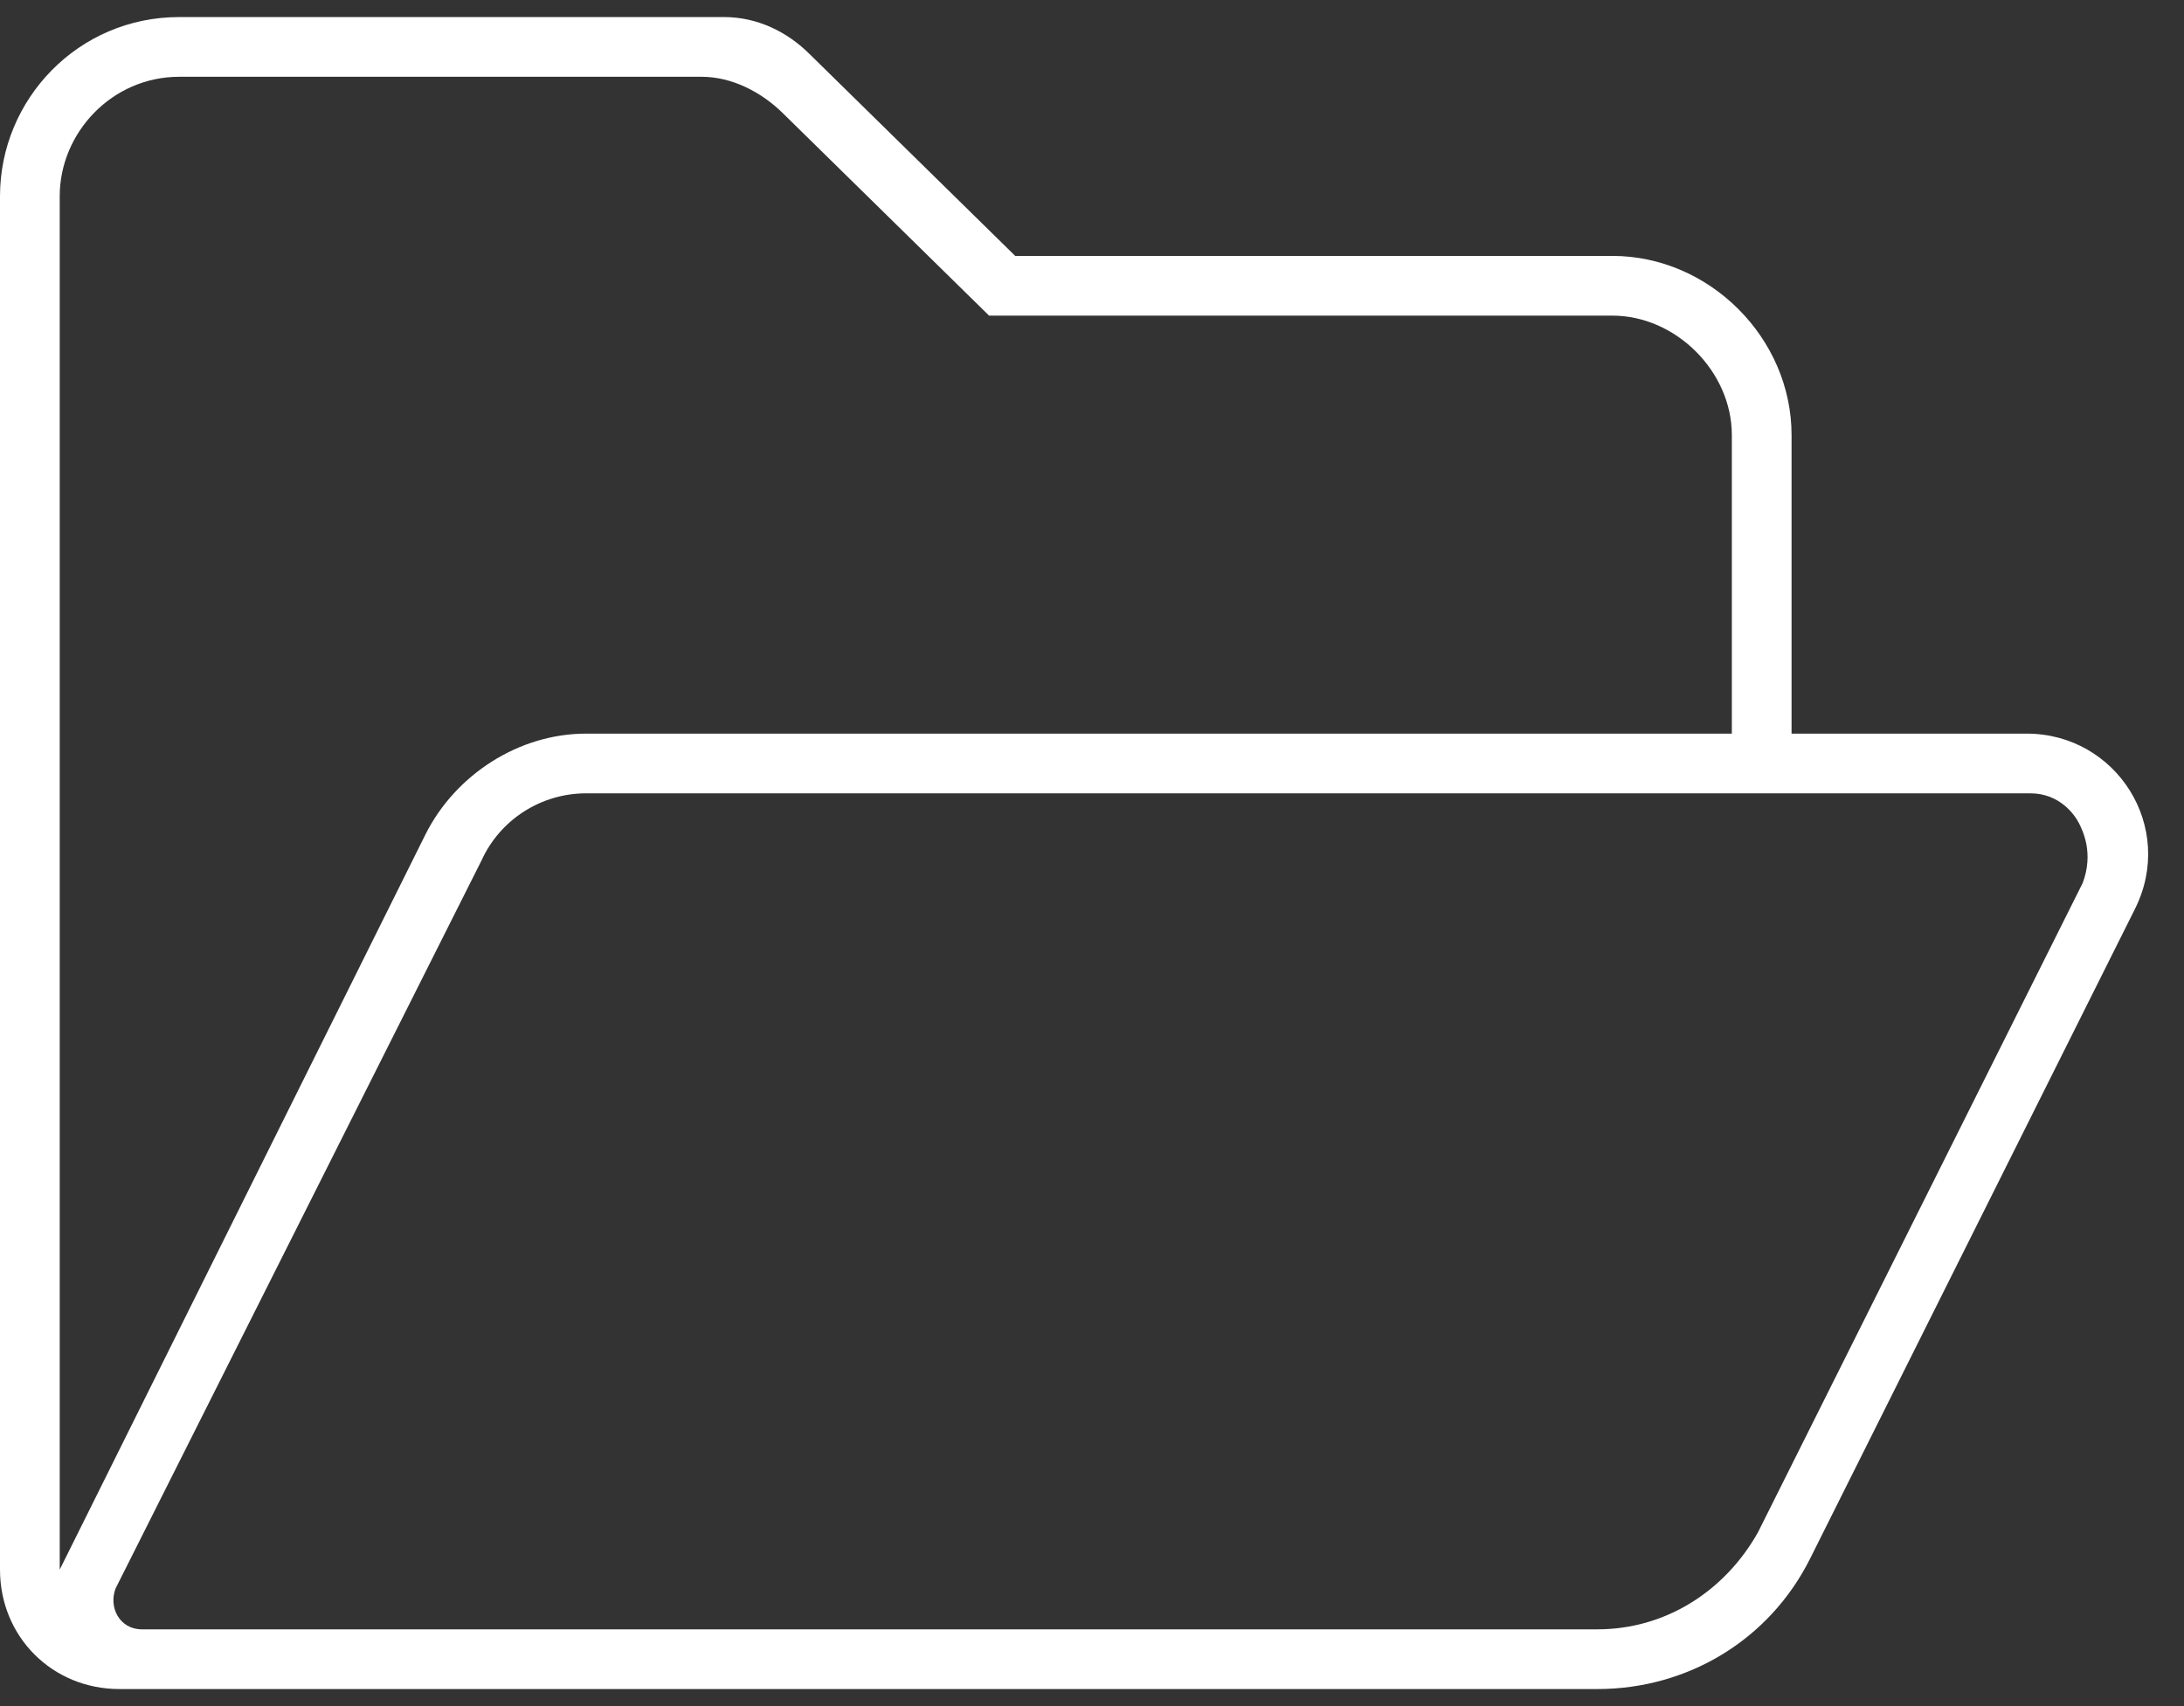 <?xml version="1.0" encoding="UTF-8"?> <svg xmlns="http://www.w3.org/2000/svg" width="32" height="25" viewBox="0 0 32 25" fill="none"><rect x="0" y="0" width="32" height="25" fill="#333333" stroke="none"/><path d="M29.695 10.75C31.008 10.75 31.883 12.117 31.281 13.32L26.523 22.836C25.922 24.039 24.719 24.75 23.406 24.75H1.75C0.766 24.75 0 23.984 0 23V2.875C0 1.453 1.148 0.25 2.625 0.25H10.609C11.102 0.25 11.539 0.469 11.867 0.797L14.875 3.75H23.625C25.047 3.75 26.25 4.953 26.25 6.375V10.75H29.695ZM0.875 2.875V23L6.234 12.227C6.672 11.352 7.602 10.75 8.586 10.75H25.375V6.375C25.375 5.445 24.555 4.625 23.625 4.625H14.492L11.484 1.672C11.156 1.344 10.719 1.125 10.281 1.125H2.625C1.641 1.125 0.875 1.945 0.875 2.875ZM30.516 12.938C30.68 12.5 30.516 12.172 30.461 12.062C30.406 11.953 30.188 11.625 29.75 11.625H8.586C7.93 11.625 7.328 12.008 7.055 12.609L1.695 23.273C1.586 23.547 1.75 23.875 2.078 23.875H23.406C24.391 23.875 25.266 23.328 25.758 22.453L30.516 12.938Z" fill="white"></path></svg> 